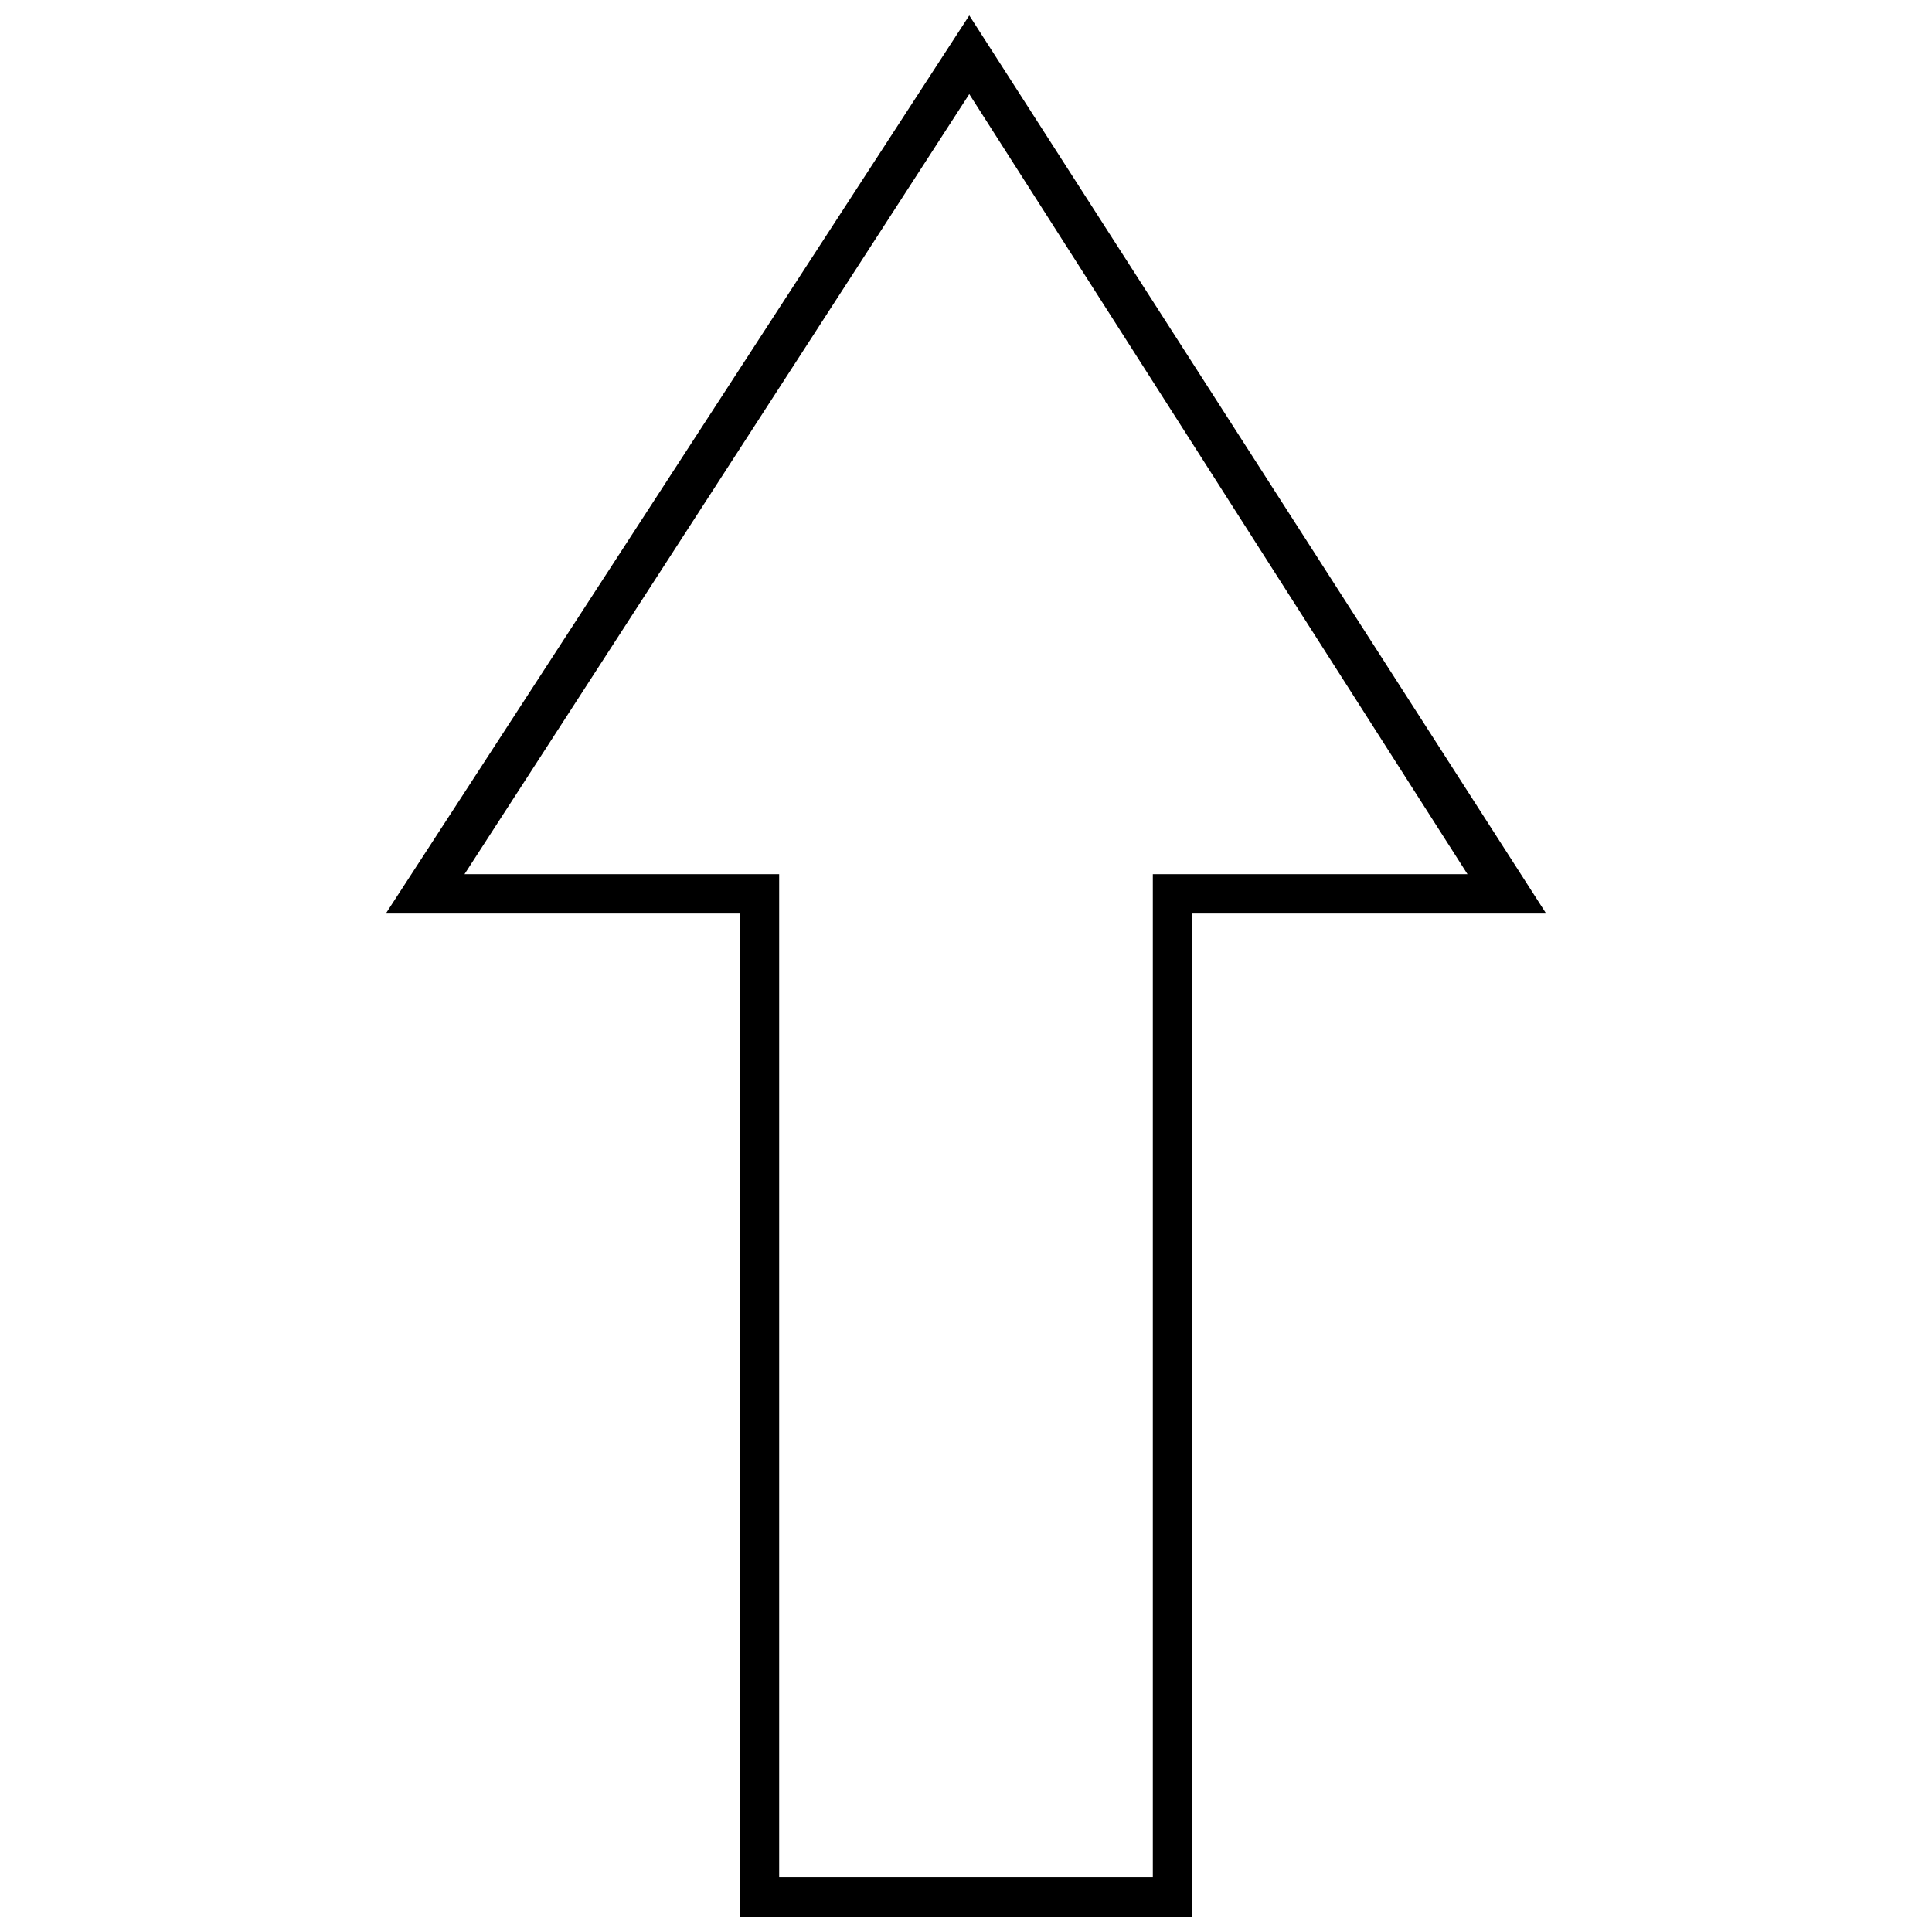 <?xml version="1.0" encoding="UTF-8"?>
<!-- The Best Svg Icon site in the world: iconSvg.co, Visit us! https://iconsvg.co -->
<svg width="800px" height="800px" version="1.1" viewBox="144 144 512 512" xmlns="http://www.w3.org/2000/svg">
 <defs>
  <clipPath id="a">
   <path d="m246 148.09h308v503.81h-308z"/>
  </clipPath>
 </defs>
 <g clip-path="url(#a)">
  <path d="m400.87 168.94 132.03 206.73h-83.391v265.8h-99.023v-265.8h-83.391l133.77-206.73zm0-20.848-154.62 238.01h93.812v265.8h119.87v-265.8h93.812z"/>
 </g>
</svg>